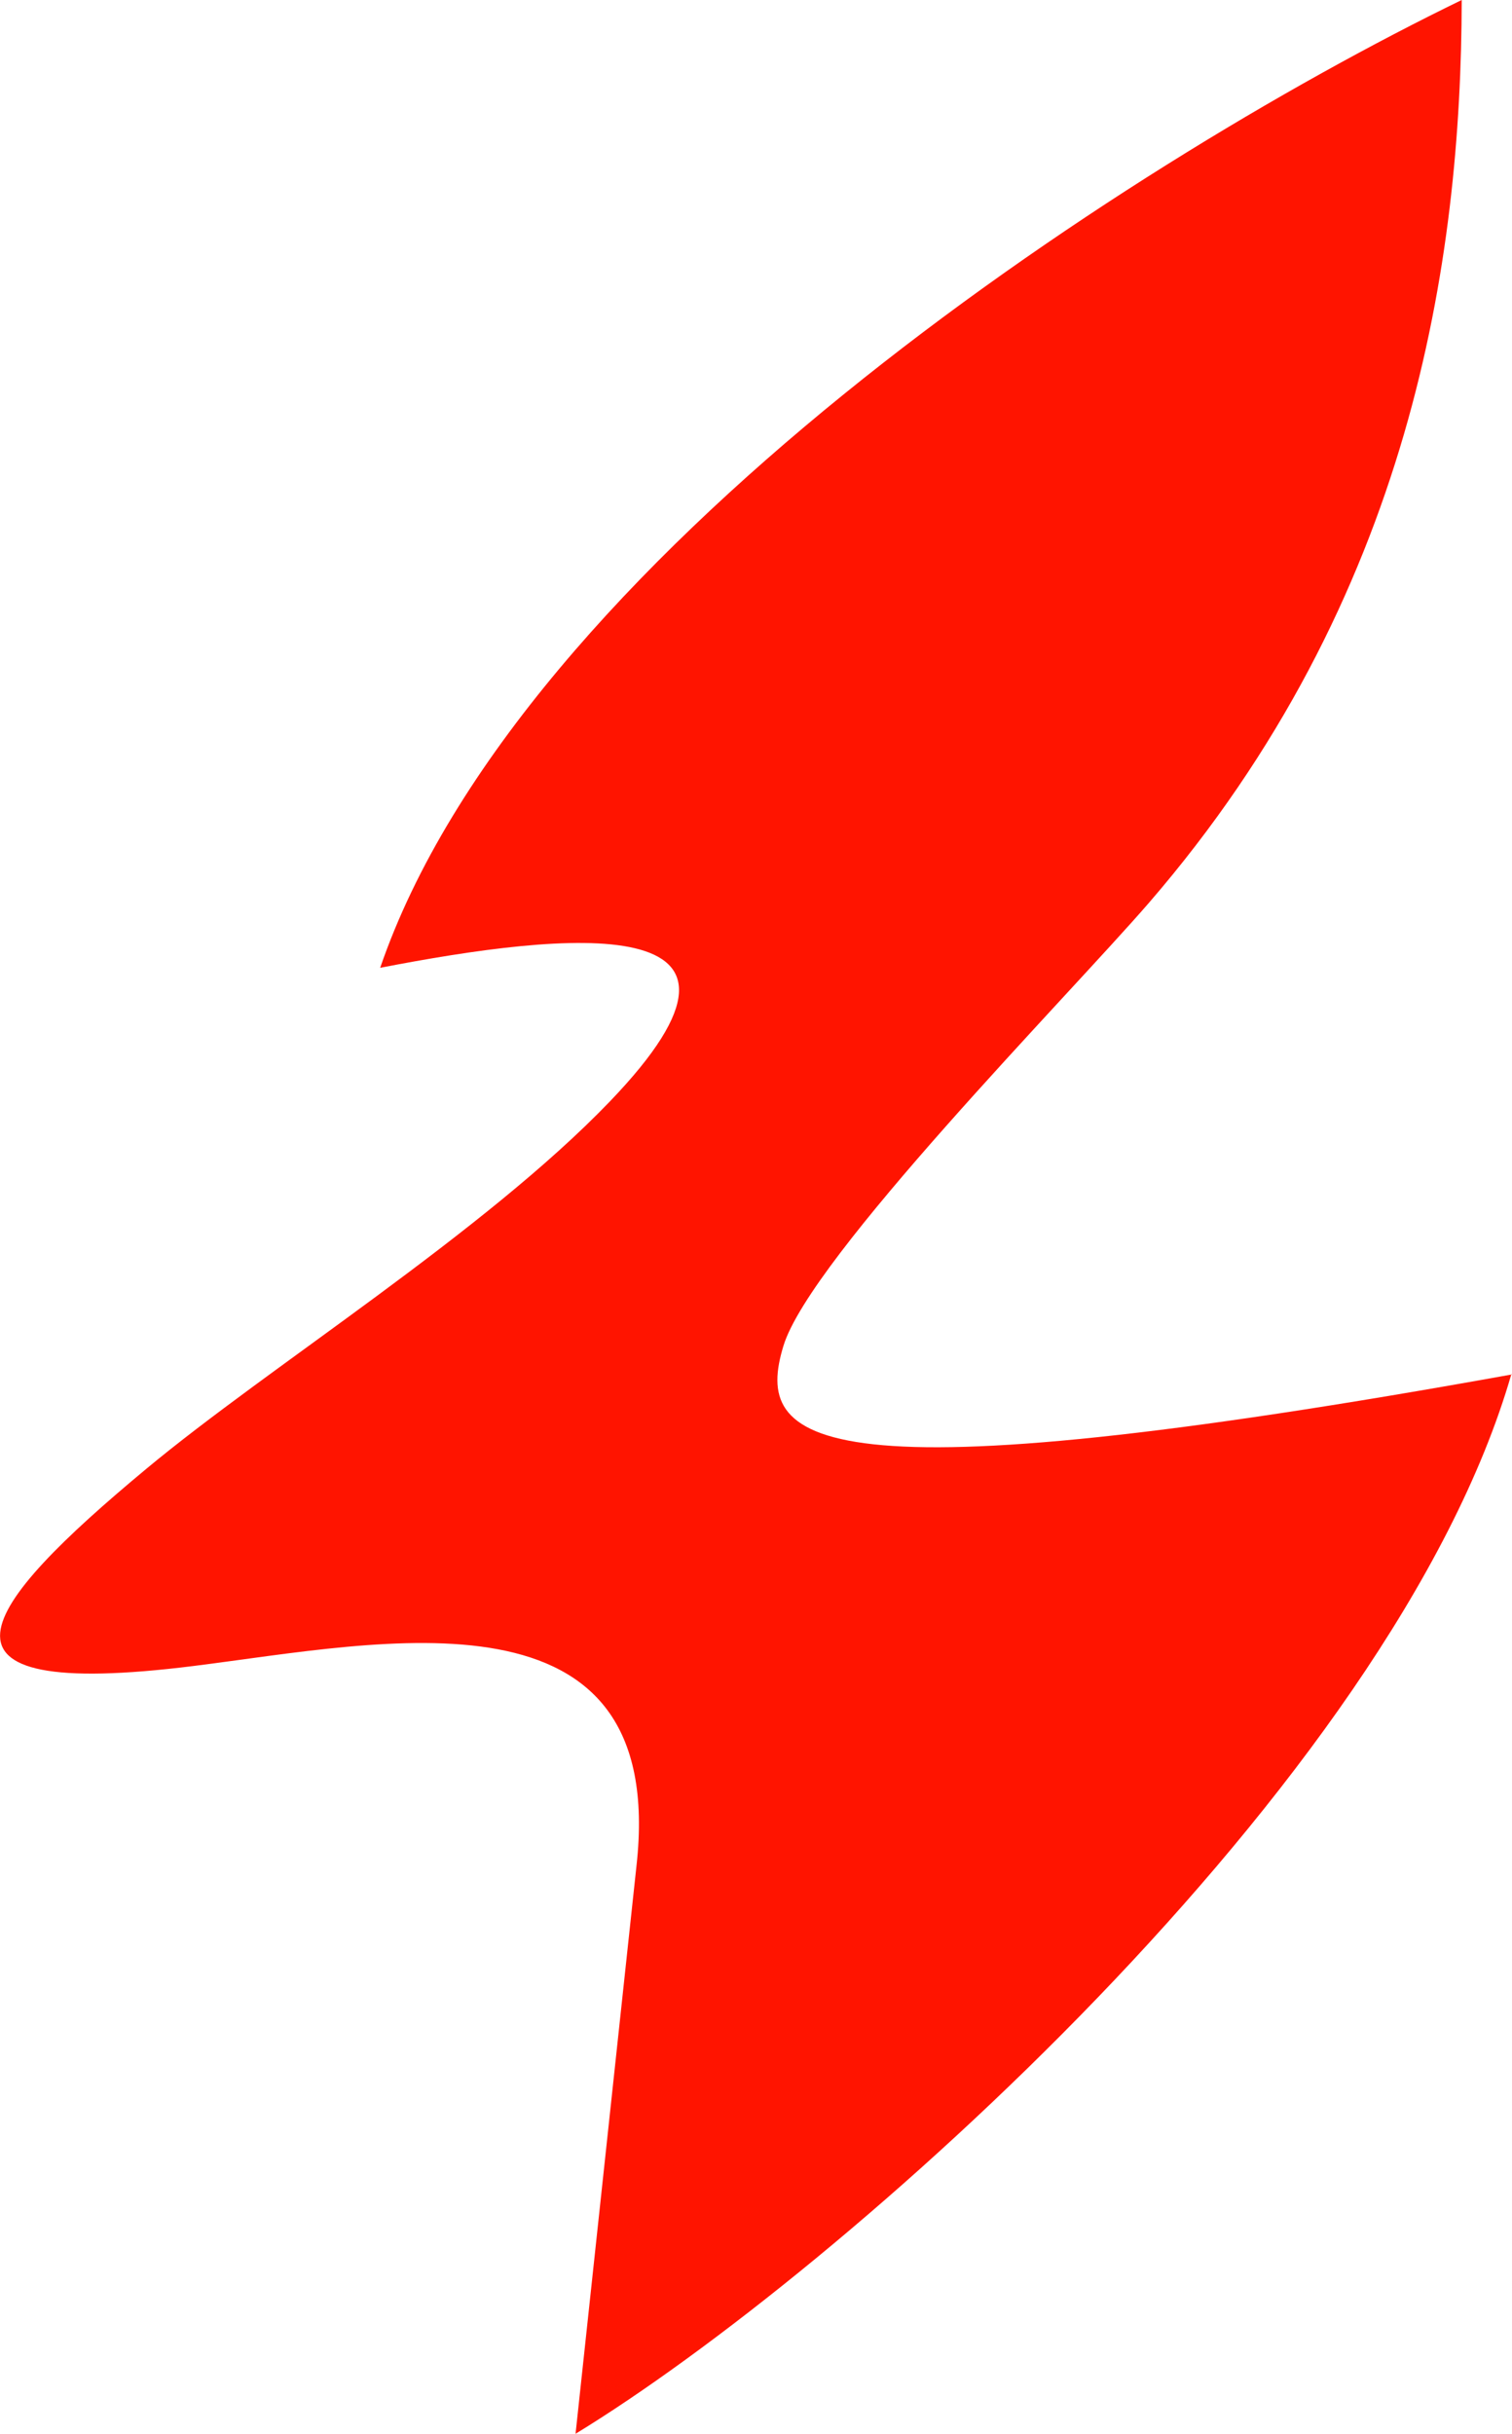 <?xml version="1.0" encoding="UTF-8"?>
<svg id="Camada_1" data-name="Camada 1" xmlns="http://www.w3.org/2000/svg" xmlns:xlink="http://www.w3.org/1999/xlink" version="1.1" viewBox="0 0 556.4 895.5">
  <defs>
    <style>
      .cls-1 {
        clip-path: url(#clippath);
      }

      .cls-2 {
        fill: none;
      }

      .cls-2, .cls-3 {
        stroke-width: 0px;
      }

      .cls-3 {
        fill: #ff1400;
        fill-rule: evenodd;
      }
    </style>
    <clipPath id="clippath">
      <rect class="cls-2" width="556.4" height="895.5"/>
    </clipPath>
  </defs>
  <g id="Grupo_9121" data-name="Grupo 9121">
    <g class="cls-1">
      <g id="Grupo_9012" data-name="Grupo 9012">
        <path id="Caminho_9187" data-name="Caminho 9187" class="cls-3" d="M556.2,505.5c-43.5,150.9-247.5,330.9-344.4,390l22.4-208.8c11.9-106-93.5-82.4-163-73.7-105.5,13.2-78.4-21.8-17.3-72.6,45.2-37.6,124.3-87,170.5-135.1,68.7-71.5-15.9-62.5-84.5-49.2C191.2,206.5,410.7,61.8,537.9,0c-.2,95.5-18.2,220.1-115.2,332.3-29.7,34.3-124.5,130.4-134.4,162.9-11,36,9.9,57.1,268.2,10.5h-.2Z"/>
      </g>
    </g>
  </g>
</svg>